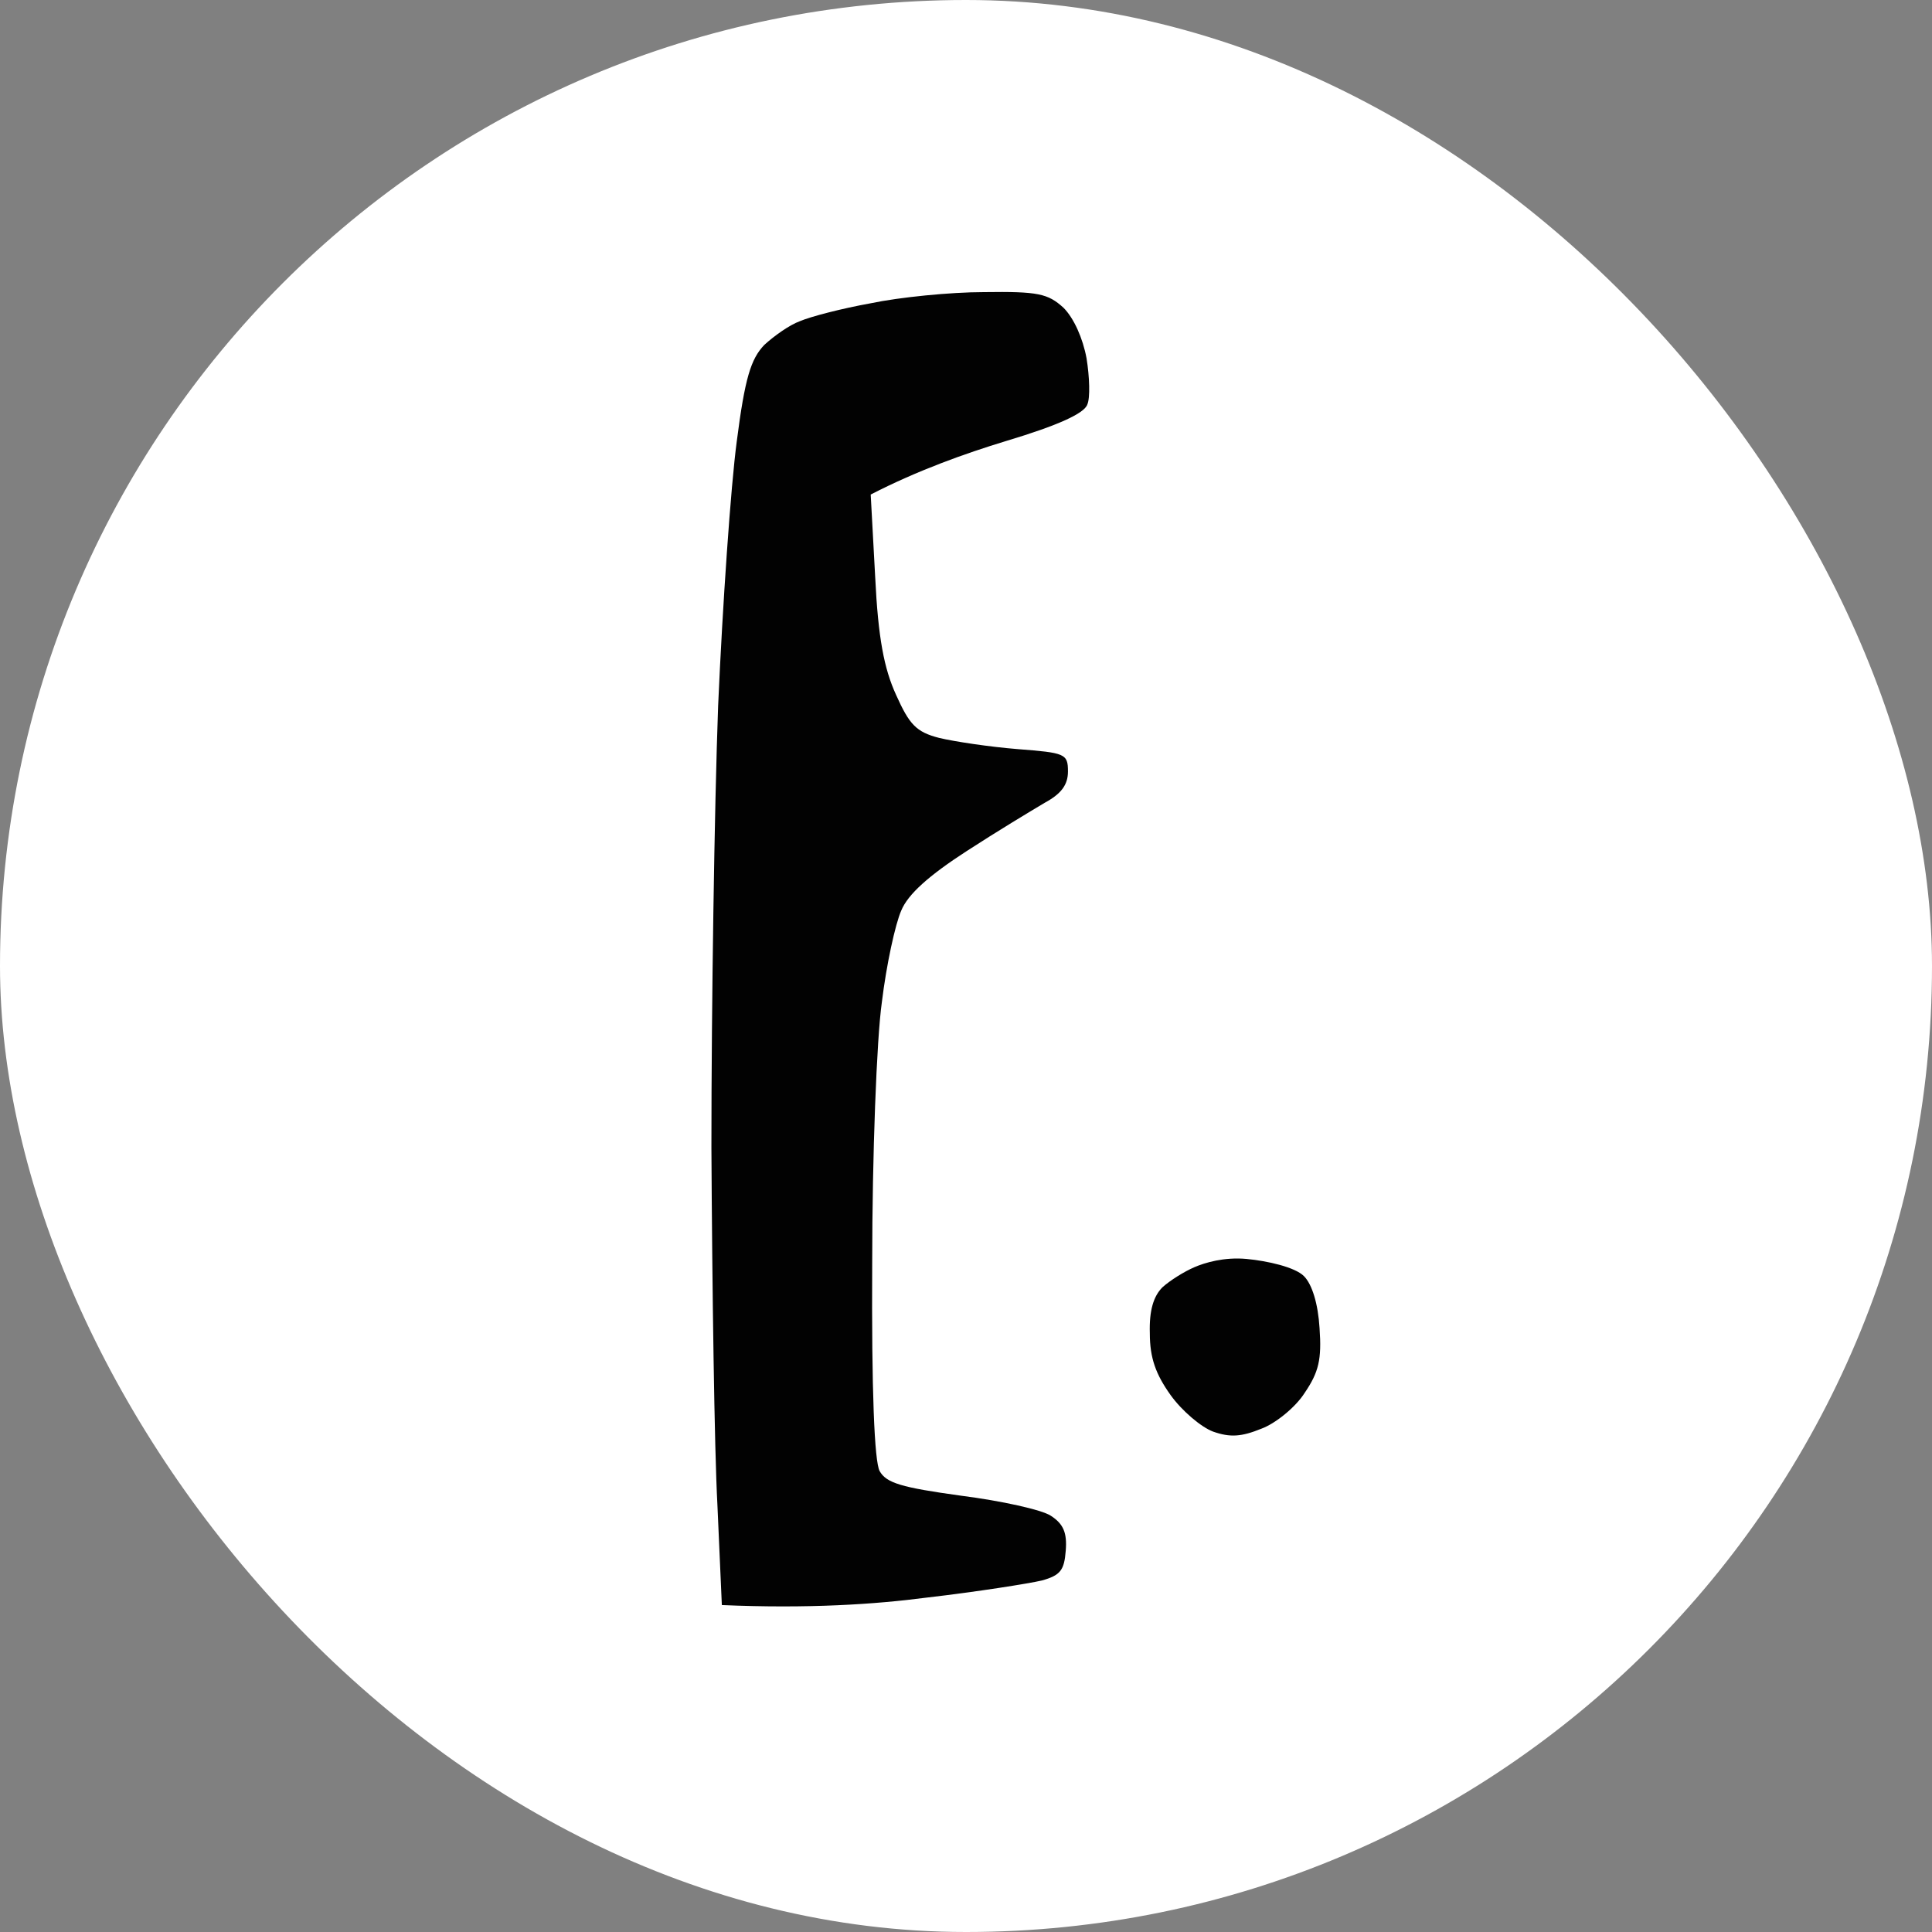 <?xml version="1.0" encoding="UTF-8"?> <svg xmlns="http://www.w3.org/2000/svg" width="40" height="40" viewBox="0 0 40 40" fill="none"><rect x="0" y="0" width="40" height="40" fill="#808080" stroke="none"/><rect width="40" height="40" rx="20" fill="white"></rect><path d="M16.563 6.649C16.779 6.556 17.426 6.387 18.027 6.279C18.613 6.155 19.676 6.048 20.369 6.048C21.494 6.032 21.695 6.078 22.018 6.371C22.234 6.587 22.419 7.003 22.496 7.419C22.558 7.804 22.573 8.236 22.512 8.374C22.45 8.559 21.91 8.806 20.832 9.13C19.969 9.392 18.983 9.746 18.027 10.239L18.12 11.95C18.181 13.213 18.305 13.845 18.551 14.384C18.828 15.001 18.967 15.155 19.445 15.278C19.768 15.355 20.493 15.463 21.063 15.509C22.049 15.586 22.111 15.602 22.111 15.972C22.111 16.249 21.972 16.434 21.633 16.619C21.371 16.773 20.631 17.22 20.015 17.62C19.229 18.129 18.798 18.514 18.659 18.853C18.536 19.131 18.351 19.978 18.258 20.749C18.15 21.504 18.058 23.939 18.058 26.142C18.043 28.808 18.104 30.257 18.212 30.457C18.351 30.704 18.659 30.796 19.892 30.966C20.739 31.074 21.572 31.259 21.756 31.382C22.018 31.551 22.095 31.736 22.065 32.106C22.034 32.507 21.957 32.615 21.572 32.722C21.309 32.784 20.246 32.954 19.183 33.077C18.12 33.216 16.733 33.308 14.945 33.231L14.853 31.151C14.791 30.01 14.745 26.682 14.729 23.754C14.729 20.826 14.791 16.727 14.868 14.616C14.96 12.52 15.13 10.07 15.253 9.145C15.423 7.82 15.546 7.434 15.823 7.142C16.024 6.957 16.347 6.726 16.563 6.649Z" fill="#020202"></path><path d="M24.068 26.651C24.222 26.512 24.515 26.327 24.731 26.235C24.946 26.142 25.345 26.022 25.809 26.065C26.245 26.106 26.811 26.235 26.996 26.42C27.165 26.589 27.289 26.99 27.32 27.498C27.366 28.146 27.304 28.408 27.011 28.839C26.826 29.132 26.41 29.471 26.117 29.579C25.701 29.748 25.47 29.764 25.116 29.64C24.869 29.548 24.469 29.209 24.237 28.885C23.929 28.454 23.806 28.115 23.806 27.606C23.791 27.129 23.883 26.836 24.068 26.651Z" fill="#020202"></path></svg> 